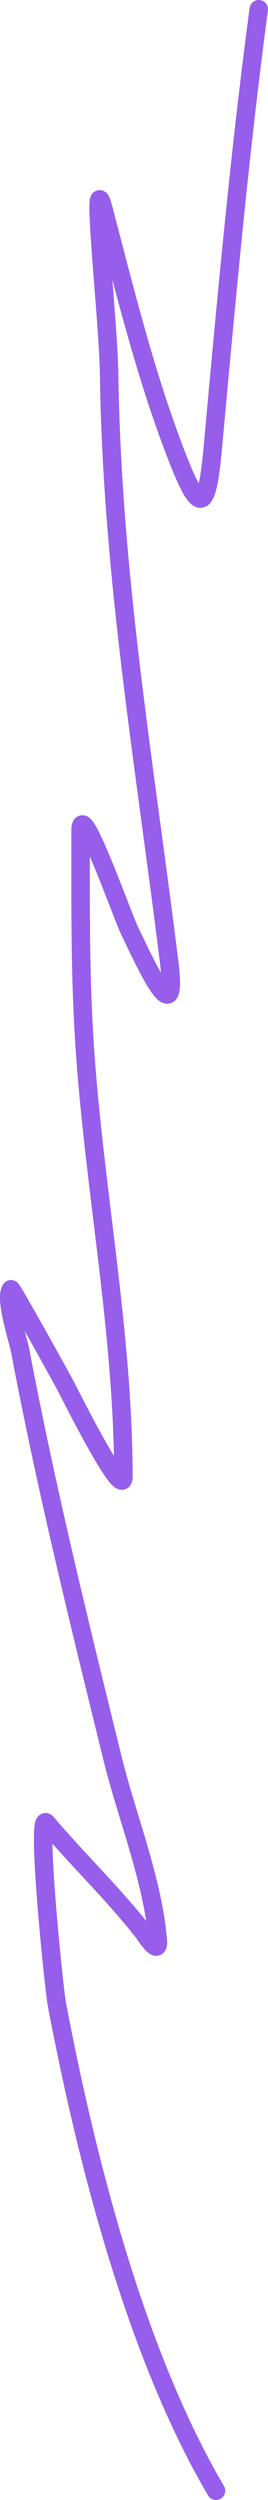 <?xml version="1.0" encoding="UTF-8"?>
<svg xmlns="http://www.w3.org/2000/svg" width="29" height="270" viewBox="0 0 29 270" fill="none">
  <path d="M23.374 269C14.871 254.553 9.507 234.09 6.154 216.464C5.845 214.842 3.859 195.49 5.04 196.877C8.436 200.866 12.237 204.51 15.492 208.652C15.736 208.963 17.23 211.377 17.077 209.558C16.532 203.075 13.711 196.135 12.193 189.97C8.603 175.385 4.984 160.692 2.17 145.813C1.971 144.763 0.489 140.281 1.185 139.246C1.282 139.102 6.816 149.128 7.096 149.662C7.56 150.55 13.35 162.148 13.35 159.513C13.35 143.979 10.164 128.276 9.152 112.808C8.649 105.116 8.724 97.421 8.724 89.711C8.724 86.014 13.175 98.806 14.078 100.637C15.386 103.287 19.326 112.204 18.319 104.033C15.689 82.686 12.113 62.19 11.808 40.402C11.725 34.471 9.74 17.021 11.208 22.626C13.555 31.587 15.809 40.71 19.09 49.177C21.568 55.57 22.376 55.497 23.031 48.327C24.473 32.539 25.909 16.661 28 1" stroke="#965EEB" stroke-width="2" stroke-linecap="round"></path>
</svg>
